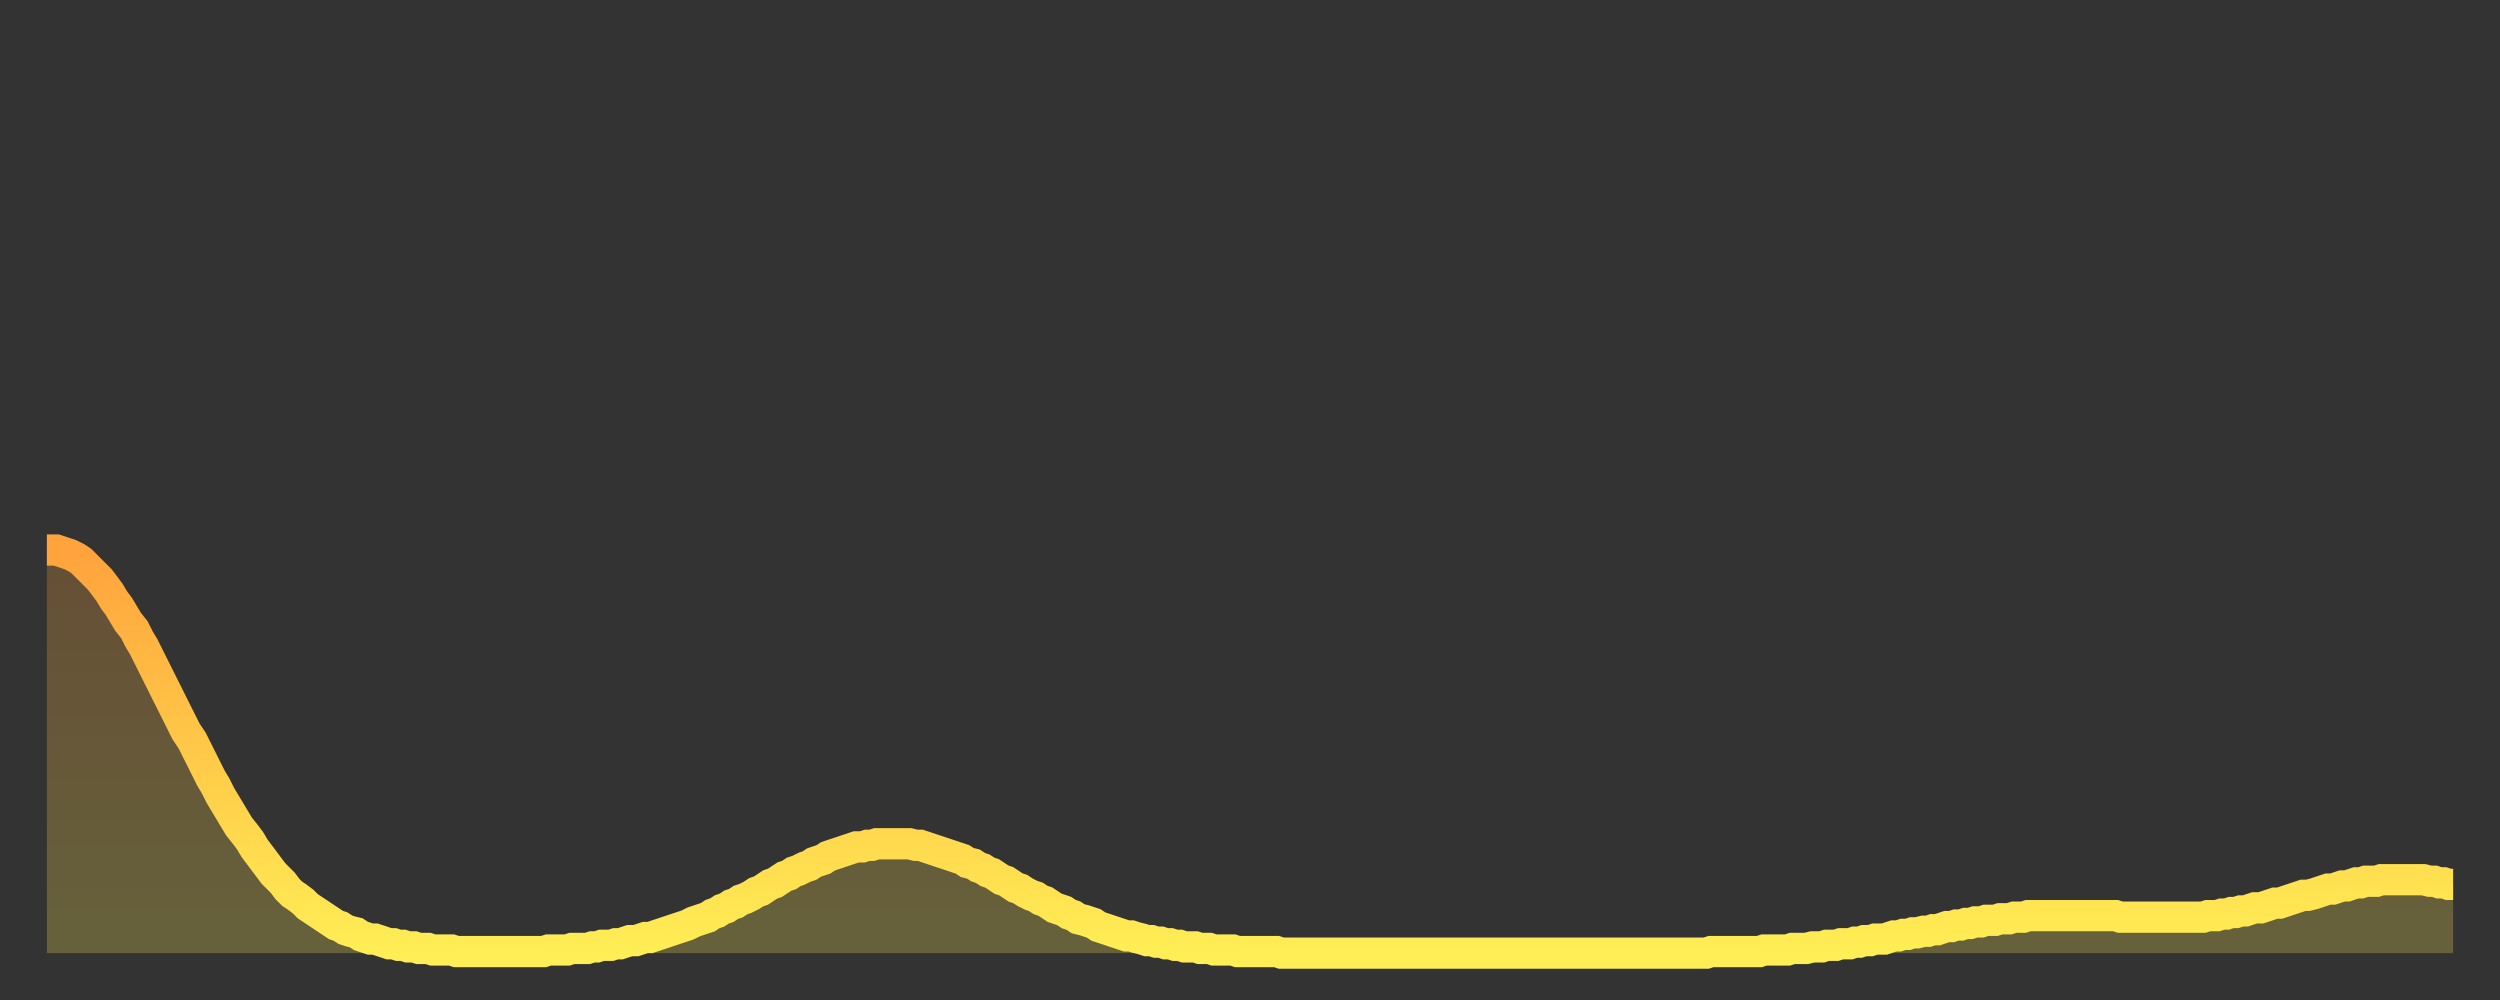 <?xml version="1.0" encoding="utf-8" ?>
<svg baseProfile="full" height="64" version="1.1" width="160" xmlns="http://www.w3.org/2000/svg" xmlns:ev="http://www.w3.org/2001/xml-events" xmlns:xlink="http://www.w3.org/1999/xlink"><rect width="100%" height="100%" fill="#333333" stroke="none"/><defs><linearGradient id="id2109326" x1="0" x2="0" y1="0" y2="1"><stop offset="0%" stop-color="#ffa33c" /><stop offset="50%" stop-color="#ffc948" /><stop offset="100%" stop-color="#ffee55" /></linearGradient></defs><g transform="translate(3,3)"><g><path d="M 0.0 32.2 0.3 32.2 0.6 32.2 0.9 32.3 1.2 32.4 1.5 32.5 1.9 32.7 2.2 32.9 2.5 33.2 2.8 33.5 3.1 33.8 3.4 34.1 3.7 34.5 4.0 34.9 4.3 35.4 4.6 35.8 4.9 36.3 5.2 36.8 5.6 37.3 5.9 37.9 6.2 38.4 6.5 39.0 6.8 39.6 7.1 40.2 7.4 40.8 7.7 41.4 8.0 42.0 8.3 42.6 8.6 43.2 8.9 43.8 9.3 44.4 9.6 45.0 9.9 45.6 10.2 46.2 10.5 46.8 10.8 47.3 11.1 47.9 11.4 48.4 11.7 48.9 12.0 49.4 12.3 49.9 12.7 50.4 13.0 50.8 13.3 51.3 13.6 51.7 13.9 52.1 14.2 52.5 14.5 52.9 14.8 53.2 15.1 53.5 15.4 53.9 15.7 54.2 16.0 54.4 16.4 54.7 16.7 55.0 17.0 55.2 17.3 55.4 17.6 55.6 17.9 55.8 18.2 56.0 18.5 56.2 18.8 56.3 19.1 56.5 19.4 56.6 19.8 56.7 20.1 56.9 20.4 57.0 20.7 57.1 21.0 57.1 21.3 57.2 21.6 57.3 21.9 57.4 22.2 57.4 22.5 57.5 22.8 57.5 23.1 57.6 23.5 57.6 23.8 57.7 24.1 57.7 24.4 57.7 24.7 57.8 25.0 57.8 25.3 57.8 25.6 57.8 25.9 57.8 26.2 57.9 26.5 57.9 26.8 57.9 27.2 57.9 27.5 57.9 27.8 57.9 28.1 57.9 28.4 57.9 28.7 57.9 29.0 57.9 29.3 57.9 29.6 57.9 29.9 57.9 30.2 57.9 30.6 57.9 30.9 57.9 31.2 57.9 31.5 57.9 31.8 57.9 32.1 57.8 32.4 57.8 32.7 57.8 33.0 57.8 33.3 57.8 33.6 57.7 33.9 57.7 34.3 57.7 34.6 57.7 34.9 57.6 35.2 57.6 35.5 57.5 35.8 57.5 36.1 57.5 36.4 57.4 36.7 57.4 37.0 57.3 37.3 57.2 37.7 57.2 38.0 57.1 38.3 57.0 38.6 57.0 38.9 56.9 39.2 56.8 39.5 56.7 39.8 56.6 40.1 56.5 40.4 56.4 40.7 56.3 41.0 56.2 41.4 56.0 41.7 55.9 42.0 55.8 42.3 55.7 42.6 55.5 42.9 55.4 43.2 55.2 43.5 55.1 43.8 54.9 44.1 54.8 44.4 54.6 44.7 54.5 45.1 54.3 45.4 54.1 45.7 54.0 46.0 53.8 46.3 53.6 46.6 53.5 46.9 53.3 47.2 53.1 47.5 53.0 47.8 52.8 48.1 52.7 48.5 52.5 48.8 52.4 49.1 52.2 49.4 52.1 49.7 52.0 50.0 51.8 50.3 51.7 50.6 51.6 50.9 51.5 51.2 51.4 51.5 51.3 51.8 51.2 52.2 51.2 52.5 51.1 52.8 51.1 53.1 51.0 53.4 51.0 53.7 51.0 54.0 51.0 54.3 51.0 54.6 51.0 54.9 51.0 55.2 51.0 55.6 51.1 55.9 51.1 56.2 51.2 56.5 51.3 56.8 51.4 57.1 51.5 57.4 51.6 57.7 51.7 58.0 51.8 58.3 51.9 58.6 52.0 58.9 52.2 59.3 52.3 59.6 52.5 59.9 52.6 60.2 52.8 60.5 52.9 60.8 53.1 61.1 53.3 61.4 53.4 61.7 53.6 62.0 53.8 62.3 53.9 62.6 54.1 63.0 54.3 63.3 54.4 63.6 54.6 63.9 54.7 64.2 54.9 64.5 55.1 64.8 55.2 65.1 55.3 65.4 55.5 65.7 55.6 66.0 55.8 66.4 55.9 66.7 56.0 67.0 56.1 67.3 56.3 67.6 56.4 67.9 56.5 68.2 56.6 68.5 56.7 68.8 56.8 69.1 56.9 69.4 56.9 69.7 57.0 70.1 57.1 70.4 57.2 70.7 57.2 71.0 57.3 71.3 57.3 71.6 57.4 71.9 57.4 72.2 57.5 72.5 57.5 72.8 57.6 73.1 57.6 73.5 57.6 73.8 57.7 74.1 57.7 74.4 57.7 74.7 57.8 75.0 57.8 75.3 57.8 75.6 57.8 75.9 57.8 76.2 57.9 76.5 57.9 76.8 57.9 77.2 57.9 77.5 57.9 77.8 57.9 78.1 57.9 78.4 57.9 78.7 57.9 79.0 58.0 79.3 58.0 79.6 58.0 79.9 58.0 80.2 58.0 80.5 58.0 80.9 58.0 81.2 58.0 81.5 58.0 81.8 58.0 82.1 58.0 82.4 58.0 82.7 58.0 83.0 58.0 83.3 58.0 83.6 58.0 83.9 58.0 84.3 58.0 84.6 58.0 84.9 58.0 85.2 58.0 85.5 58.0 85.8 58.0 86.1 58.0 86.4 58.0 86.7 58.0 87.0 58.0 87.3 58.0 87.6 58.0 88.0 58.0 88.3 58.0 88.6 58.0 88.9 58.0 89.2 58.0 89.5 58.0 89.8 58.0 90.1 58.0 90.4 58.0 90.7 58.0 91.0 58.0 91.4 58.0 91.7 58.0 92.0 58.0 92.3 58.0 92.6 58.0 92.9 58.0 93.2 58.0 93.5 58.0 93.8 58.0 94.1 58.0 94.4 58.0 94.7 58.0 95.1 58.0 95.4 58.0 95.7 58.0 96.0 58.0 96.3 58.0 96.6 58.0 96.9 58.0 97.2 58.0 97.5 58.0 97.8 58.0 98.1 58.0 98.4 58.0 98.8 58.0 99.1 58.0 99.4 58.0 99.7 58.0 100.0 58.0 100.3 58.0 100.6 58.0 100.9 58.0 101.2 58.0 101.5 58.0 101.8 58.0 102.2 58.0 102.5 58.0 102.8 58.0 103.1 58.0 103.4 58.0 103.7 58.0 104.0 58.0 104.3 58.0 104.6 58.0 104.9 58.0 105.2 58.0 105.5 58.0 105.9 58.0 106.2 58.0 106.5 57.9 106.8 57.9 107.1 57.9 107.4 57.9 107.7 57.9 108.0 57.9 108.3 57.9 108.6 57.9 108.9 57.9 109.3 57.9 109.6 57.9 109.9 57.8 110.2 57.8 110.5 57.8 110.8 57.8 111.1 57.8 111.4 57.8 111.7 57.7 112.0 57.7 112.3 57.7 112.6 57.7 113.0 57.6 113.3 57.6 113.6 57.6 113.9 57.5 114.2 57.5 114.5 57.5 114.8 57.4 115.1 57.4 115.4 57.4 115.7 57.3 116.0 57.3 116.3 57.2 116.7 57.2 117.0 57.1 117.3 57.1 117.6 57.1 117.9 57.0 118.2 56.9 118.5 56.9 118.8 56.8 119.1 56.8 119.4 56.7 119.7 56.7 120.1 56.6 120.4 56.6 120.7 56.5 121.0 56.5 121.3 56.4 121.6 56.3 121.9 56.3 122.2 56.2 122.5 56.2 122.8 56.1 123.1 56.1 123.4 56.0 123.8 56.0 124.1 55.9 124.4 55.9 124.7 55.9 125.0 55.8 125.3 55.8 125.6 55.8 125.9 55.7 126.2 55.7 126.5 55.7 126.8 55.6 127.2 55.6 127.5 55.6 127.8 55.6 128.1 55.6 128.4 55.6 128.7 55.6 129.0 55.6 129.3 55.6 129.6 55.6 129.9 55.6 130.2 55.6 130.5 55.6 130.9 55.6 131.2 55.6 131.5 55.6 131.8 55.6 132.1 55.6 132.4 55.6 132.7 55.7 133.0 55.7 133.3 55.7 133.6 55.7 133.9 55.7 134.2 55.7 134.6 55.7 134.9 55.7 135.2 55.7 135.5 55.7 135.8 55.7 136.1 55.7 136.4 55.7 136.7 55.7 137.0 55.7 137.3 55.7 137.6 55.7 138.0 55.7 138.3 55.6 138.6 55.6 138.9 55.6 139.2 55.5 139.5 55.5 139.8 55.4 140.1 55.4 140.4 55.3 140.7 55.3 141.0 55.2 141.3 55.1 141.7 55.1 142.0 55.0 142.3 54.9 142.6 54.8 142.9 54.8 143.2 54.7 143.5 54.6 143.8 54.5 144.1 54.4 144.4 54.3 144.7 54.3 145.1 54.2 145.4 54.1 145.7 54.0 146.0 53.9 146.3 53.9 146.6 53.8 146.9 53.7 147.2 53.7 147.5 53.6 147.8 53.5 148.1 53.5 148.4 53.4 148.8 53.4 149.1 53.4 149.4 53.3 149.7 53.3 150.0 53.3 150.3 53.3 150.6 53.3 150.9 53.3 151.2 53.3 151.5 53.3 151.8 53.3 152.1 53.3 152.5 53.4 152.8 53.4 153.1 53.5 153.4 53.5 153.7 53.6 154.0 53.6" fill="none" id="graph-curve" opacity="1" stroke="url(#id2109326)" stroke-width="2" /><path d="M 0 58 L 0.0 32.2 0.3 32.2 0.6 32.2 0.9 32.3 1.2 32.4 1.5 32.5 1.9 32.7 2.2 32.9 2.5 33.2 2.8 33.5 3.1 33.8 3.4 34.1 3.7 34.5 4.0 34.9 4.3 35.4 4.6 35.8 4.9 36.3 5.2 36.8 5.6 37.3 5.9 37.9 6.2 38.4 6.5 39.0 6.8 39.6 7.1 40.2 7.4 40.8 7.7 41.4 8.0 42.0 8.3 42.6 8.6 43.2 8.9 43.8 9.3 44.4 9.6 45.0 9.9 45.6 10.2 46.2 10.5 46.8 10.8 47.3 11.1 47.9 11.4 48.4 11.7 48.9 12.0 49.4 12.3 49.9 12.7 50.4 13.0 50.8 13.3 51.3 13.6 51.7 13.9 52.1 14.2 52.5 14.5 52.9 14.8 53.2 15.1 53.5 15.4 53.9 15.7 54.2 16.0 54.4 16.4 54.7 16.7 55.0 17.0 55.2 17.3 55.4 17.6 55.6 17.9 55.8 18.2 56.0 18.5 56.2 18.8 56.3 19.1 56.5 19.4 56.6 19.8 56.7 20.1 56.9 20.4 57.0 20.7 57.1 21.0 57.1 21.3 57.2 21.6 57.3 21.9 57.4 22.2 57.4 22.5 57.5 22.8 57.5 23.1 57.6 23.5 57.6 23.8 57.7 24.1 57.7 24.4 57.7 24.7 57.8 25.0 57.8 25.3 57.8 25.6 57.8 25.9 57.8 26.2 57.9 26.5 57.9 26.8 57.9 27.2 57.9 27.5 57.9 27.8 57.9 28.1 57.9 28.4 57.9 28.7 57.9 29.0 57.9 29.3 57.9 29.6 57.9 29.9 57.9 30.2 57.9 30.6 57.9 30.9 57.9 31.2 57.9 31.5 57.9 31.8 57.9 32.1 57.8 32.4 57.8 32.7 57.8 33.0 57.8 33.3 57.8 33.6 57.7 33.9 57.7 34.3 57.7 34.6 57.7 34.9 57.6 35.2 57.6 35.5 57.5 35.8 57.5 36.1 57.5 36.4 57.4 36.7 57.4 37.0 57.3 37.3 57.2 37.7 57.2 38.0 57.1 38.3 57.0 38.6 57.0 38.9 56.9 39.2 56.8 39.5 56.7 39.8 56.6 40.1 56.5 40.4 56.4 40.7 56.3 41.0 56.2 41.4 56.0 41.7 55.9 42.0 55.8 42.3 55.7 42.6 55.5 42.9 55.4 43.2 55.2 43.5 55.1 43.8 54.9 44.1 54.8 44.4 54.6 44.7 54.5 45.1 54.3 45.4 54.1 45.7 54.0 46.0 53.8 46.3 53.6 46.6 53.5 46.9 53.3 47.2 53.1 47.5 53.0 47.8 52.8 48.1 52.7 48.5 52.5 48.8 52.4 49.1 52.2 49.4 52.1 49.7 52.0 50.0 51.8 50.3 51.7 50.6 51.6 50.9 51.5 51.2 51.4 51.5 51.3 51.8 51.2 52.2 51.2 52.5 51.1 52.8 51.1 53.1 51.0 53.4 51.0 53.7 51.0 54.0 51.0 54.3 51.0 54.6 51.0 54.9 51.0 55.2 51.0 55.6 51.1 55.9 51.1 56.2 51.2 56.5 51.3 56.8 51.4 57.1 51.5 57.4 51.6 57.7 51.7 58.0 51.8 58.3 51.9 58.6 52.0 58.9 52.2 59.3 52.3 59.6 52.5 59.9 52.6 60.2 52.8 60.5 52.9 60.8 53.1 61.1 53.3 61.4 53.4 61.7 53.6 62.0 53.8 62.3 53.9 62.6 54.1 63.0 54.3 63.3 54.4 63.6 54.6 63.9 54.7 64.2 54.9 64.5 55.1 64.8 55.2 65.1 55.3 65.4 55.5 65.7 55.6 66.0 55.8 66.4 55.9 66.7 56.0 67.0 56.1 67.3 56.3 67.6 56.4 67.9 56.5 68.2 56.6 68.5 56.7 68.8 56.8 69.1 56.9 69.4 56.9 69.7 57.0 70.1 57.1 70.4 57.2 70.7 57.2 71.0 57.3 71.3 57.3 71.6 57.4 71.9 57.4 72.2 57.5 72.5 57.5 72.8 57.6 73.1 57.6 73.5 57.6 73.8 57.7 74.1 57.7 74.4 57.7 74.7 57.8 75.0 57.8 75.3 57.8 75.6 57.8 75.9 57.8 76.2 57.9 76.5 57.9 76.8 57.9 77.2 57.9 77.5 57.9 77.8 57.9 78.1 57.9 78.4 57.9 78.7 57.9 79.0 58.0 79.3 58.0 79.6 58.0 79.9 58.0 80.2 58.0 80.5 58.0 80.9 58.0 81.2 58.0 81.5 58.0 81.8 58.0 82.1 58.0 82.4 58.0 82.7 58.0 83.0 58.0 83.3 58.0 83.6 58.0 83.9 58.0 84.3 58.0 84.6 58.0 84.9 58.0 85.2 58.0 85.5 58.0 85.8 58.0 86.1 58.0 86.4 58.0 86.7 58.0 87.0 58.0 87.3 58.0 87.6 58.0 88.0 58.0 88.3 58.0 88.6 58.0 88.9 58.0 89.2 58.0 89.5 58.0 89.8 58.0 90.1 58.0 90.4 58.0 90.7 58.0 91.0 58.0 91.4 58.0 91.7 58.0 92.0 58.0 92.3 58.0 92.6 58.0 92.9 58.0 93.2 58.0 93.5 58.0 93.8 58.0 94.1 58.0 94.4 58.0 94.7 58.0 95.1 58.0 95.4 58.0 95.7 58.0 96.0 58.0 96.3 58.0 96.6 58.0 96.9 58.0 97.2 58.0 97.5 58.0 97.8 58.0 98.1 58.0 98.4 58.0 98.8 58.0 99.1 58.0 99.4 58.0 99.7 58.0 100.0 58.0 100.3 58.0 100.6 58.0 100.9 58.0 101.2 58.0 101.5 58.0 101.8 58.0 102.2 58.0 102.5 58.0 102.8 58.0 103.1 58.0 103.4 58.0 103.7 58.0 104.0 58.0 104.3 58.0 104.6 58.0 104.9 58.0 105.2 58.0 105.5 58.0 105.9 58.0 106.2 58.0 106.5 57.9 106.8 57.9 107.1 57.9 107.4 57.9 107.7 57.9 108.0 57.9 108.3 57.9 108.6 57.9 108.9 57.9 109.3 57.9 109.6 57.9 109.9 57.8 110.2 57.8 110.5 57.8 110.8 57.8 111.1 57.8 111.4 57.8 111.7 57.7 112.0 57.7 112.3 57.7 112.6 57.7 113.0 57.6 113.3 57.6 113.6 57.6 113.9 57.5 114.2 57.5 114.5 57.5 114.8 57.4 115.1 57.4 115.4 57.4 115.7 57.3 116.0 57.3 116.3 57.2 116.7 57.2 117.0 57.1 117.3 57.1 117.6 57.1 117.9 57.0 118.2 56.9 118.5 56.9 118.8 56.8 119.1 56.8 119.4 56.7 119.7 56.7 120.1 56.6 120.4 56.6 120.7 56.5 121.0 56.5 121.3 56.4 121.6 56.3 121.9 56.3 122.2 56.2 122.5 56.2 122.8 56.1 123.1 56.1 123.4 56.0 123.8 56.0 124.1 55.9 124.4 55.9 124.7 55.9 125.0 55.8 125.3 55.8 125.6 55.8 125.9 55.7 126.2 55.7 126.5 55.7 126.8 55.6 127.2 55.6 127.5 55.6 127.8 55.6 128.1 55.6 128.4 55.6 128.7 55.6 129.0 55.6 129.3 55.6 129.6 55.6 129.9 55.6 130.2 55.6 130.5 55.6 130.9 55.6 131.2 55.6 131.5 55.6 131.8 55.6 132.1 55.6 132.4 55.6 132.7 55.7 133.0 55.7 133.3 55.7 133.6 55.7 133.9 55.7 134.2 55.7 134.6 55.7 134.9 55.7 135.2 55.7 135.5 55.7 135.8 55.7 136.1 55.7 136.4 55.7 136.7 55.7 137.0 55.7 137.3 55.7 137.6 55.7 138.0 55.7 138.3 55.6 138.6 55.6 138.9 55.6 139.2 55.5 139.5 55.5 139.8 55.4 140.1 55.4 140.4 55.3 140.7 55.3 141.0 55.2 141.3 55.1 141.7 55.1 142.0 55.0 142.3 54.9 142.6 54.8 142.9 54.8 143.2 54.7 143.5 54.6 143.8 54.5 144.1 54.4 144.4 54.3 144.7 54.3 145.1 54.2 145.4 54.1 145.7 54.0 146.0 53.9 146.3 53.9 146.6 53.8 146.9 53.7 147.2 53.7 147.5 53.6 147.8 53.5 148.1 53.5 148.4 53.4 148.8 53.4 149.1 53.4 149.4 53.3 149.7 53.3 150.0 53.3 150.3 53.3 150.6 53.3 150.9 53.3 151.2 53.3 151.5 53.3 151.8 53.3 152.1 53.3 152.5 53.4 152.8 53.4 153.1 53.5 153.4 53.5 153.7 53.6 154.0 53.6 154 58" fill="url(#id2109326)" fill-opacity=".25" id="graph-shadow" /></g></g></svg>